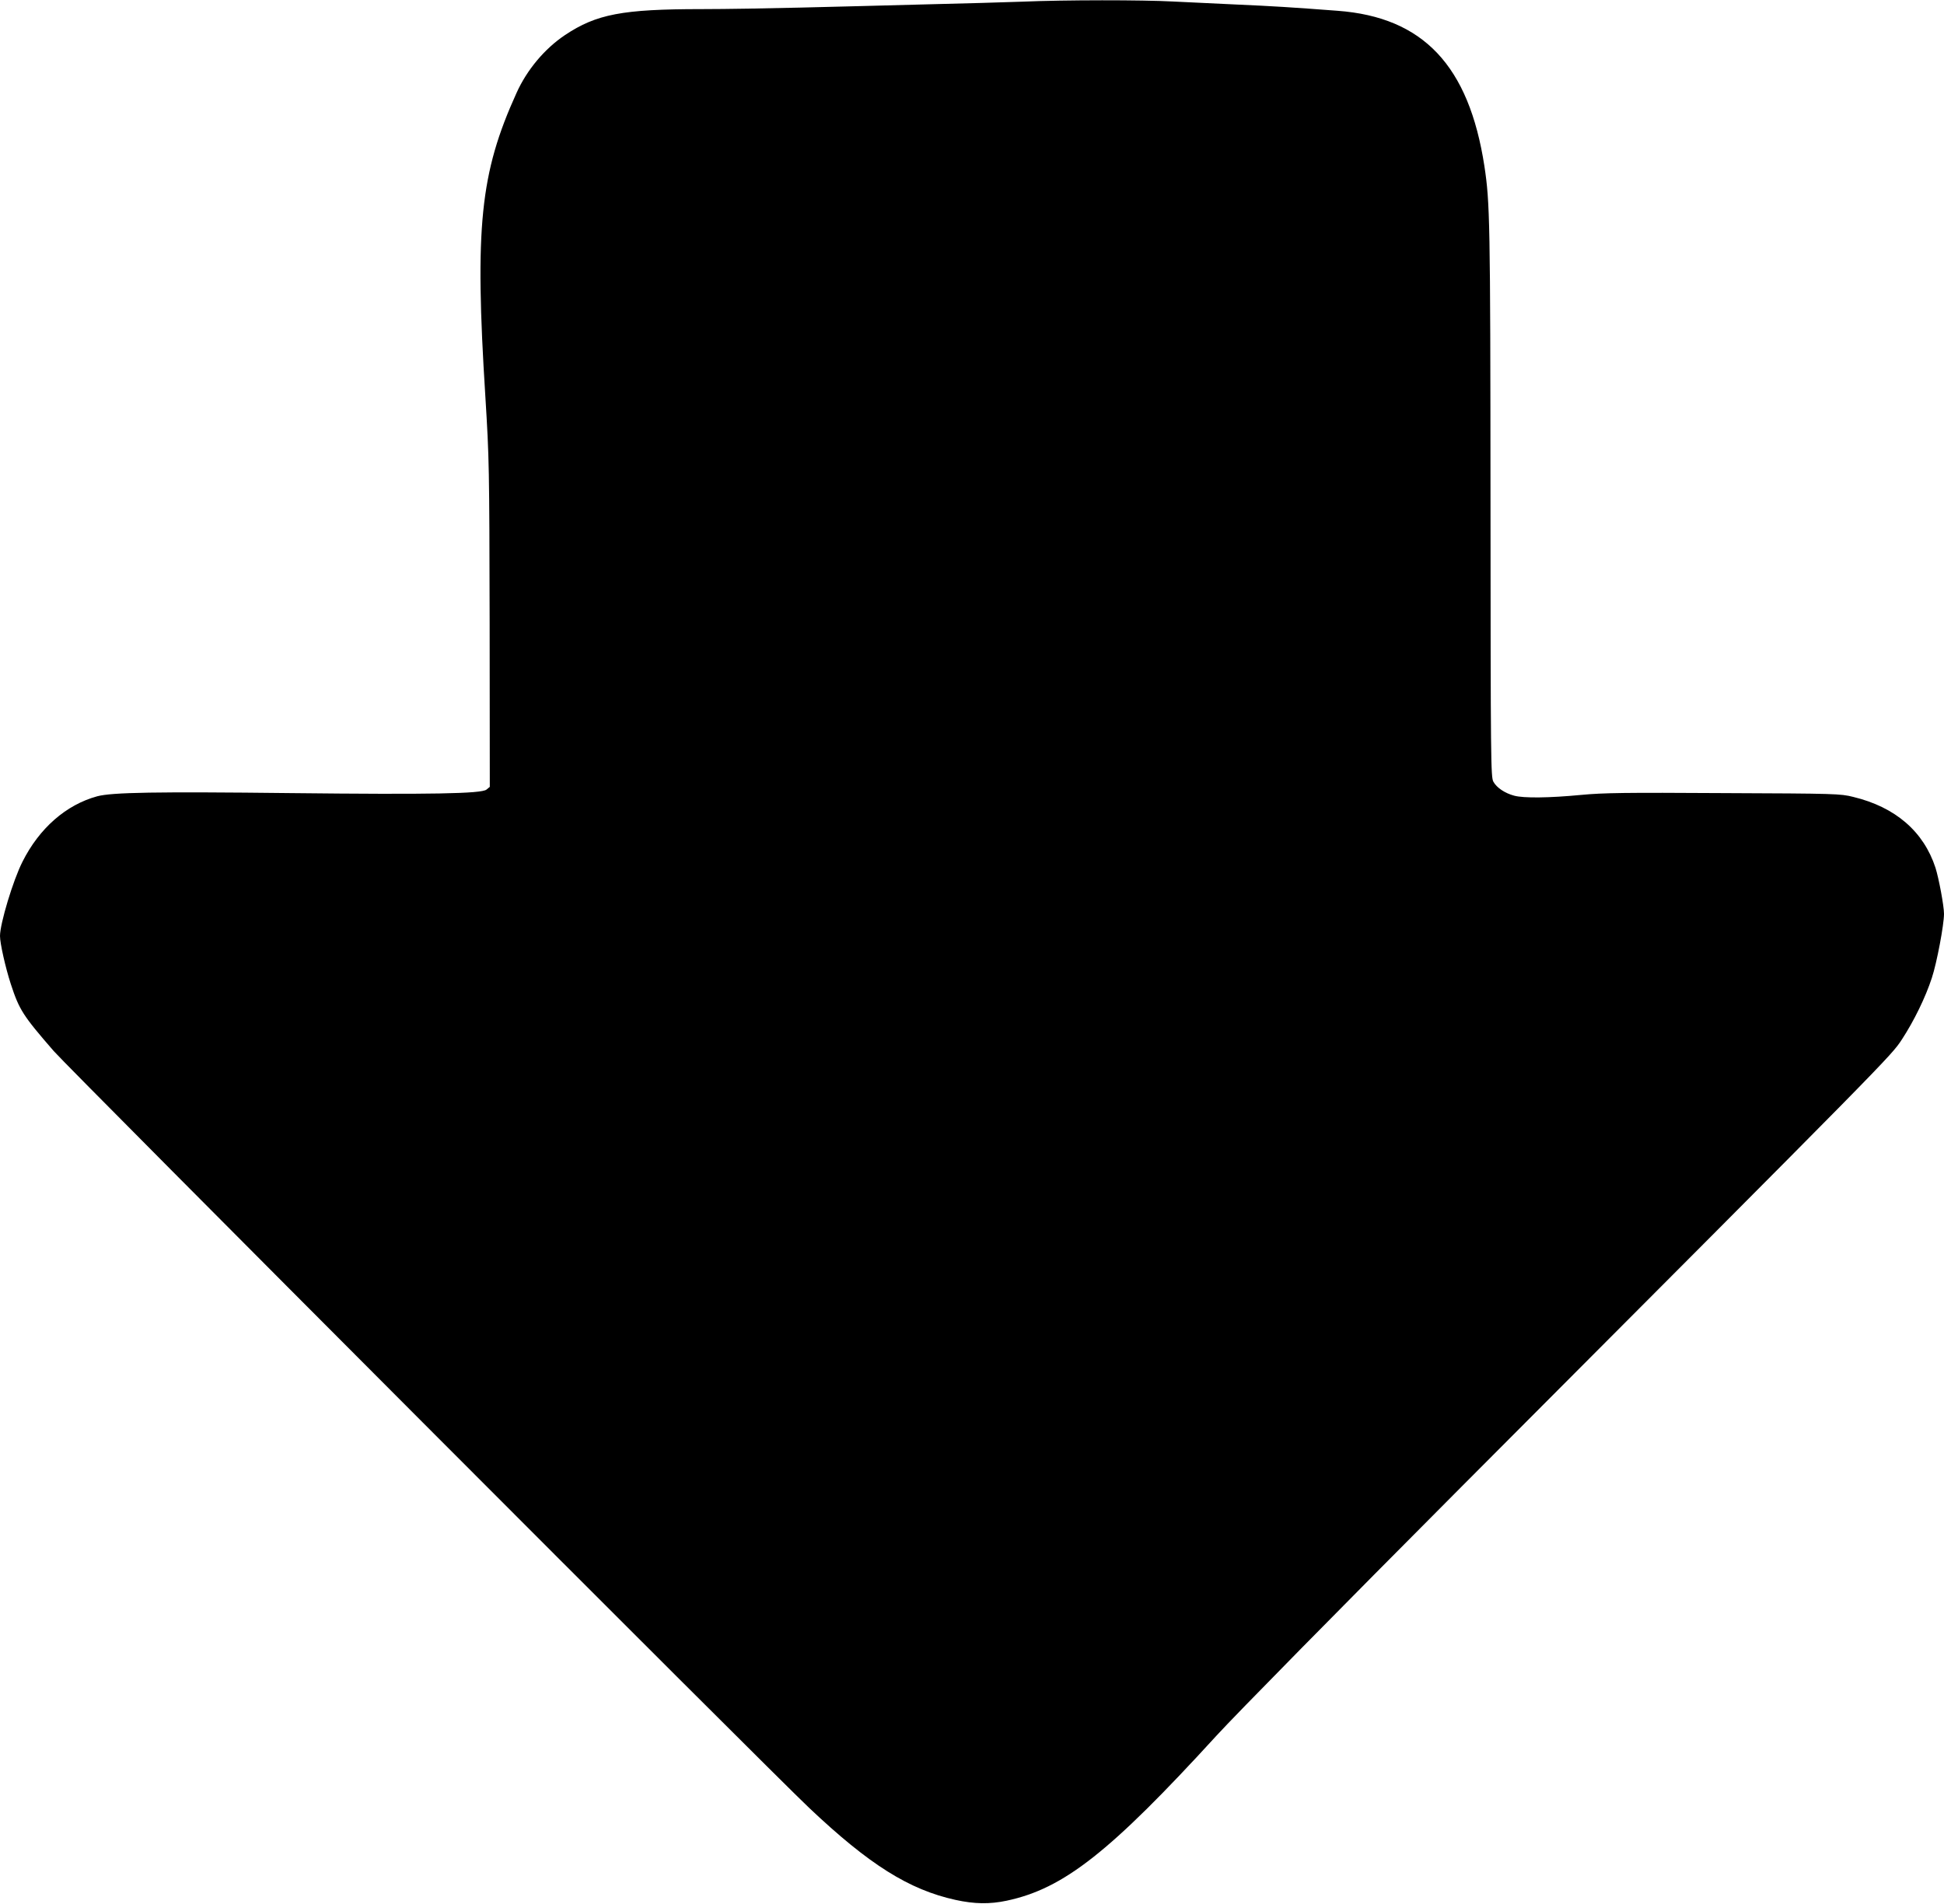 <?xml version="1.0" standalone="no"?>
<!DOCTYPE svg PUBLIC "-//W3C//DTD SVG 20010904//EN"
 "http://www.w3.org/TR/2001/REC-SVG-20010904/DTD/svg10.dtd">
<svg version="1.0" xmlns="http://www.w3.org/2000/svg"
 width="1280pt" height="1254pt" viewBox="0 0 1280 1254"
 preserveAspectRatio="xMidYMid meet">
<g transform="translate(0,1254) scale(0.1,-0.1)"
fill="#000000" stroke="none">
<path d="M6730 12529 c-102 -4 -390 -12 -640 -18 -250 -7 -619 -16 -820 -21
-201 -5 -493 -10 -650 -10 -522 0 -693 -33 -900 -171 -134 -90 -250 -228 -319
-381 -240 -529 -276 -882 -205 -2003 25 -407 26 -452 28 -1493 l1 -1074 -22
-18 c-34 -27 -363 -33 -1288 -23 -890 10 -1177 5 -1275 -21 -205 -56 -381
-210 -492 -431 -62 -122 -148 -408 -148 -489 0 -49 36 -208 71 -316 56 -171
80 -208 283 -442 96 -111 4720 -4745 4974 -4984 395 -374 658 -539 964 -606
123 -27 224 -29 337 -5 375 80 678 318 1381 1087 127 139 824 847 1609 1635
2848 2856 2831 2839 2904 2950 79 121 155 276 197 405 33 100 80 350 80 422 0
52 -34 233 -56 303 -78 239 -264 400 -542 467 -84 21 -113 22 -852 25 -653 4
-791 2 -940 -12 -209 -20 -378 -22 -440 -5 -61 16 -116 53 -137 92 -17 31 -18
129 -19 1848 -1 1852 -4 1965 -40 2205 -102 663 -403 982 -967 1024 -301 23
-434 31 -662 41 -132 6 -321 15 -420 20 -202 11 -715 11 -995 -1z"/>
</g>
</svg>
